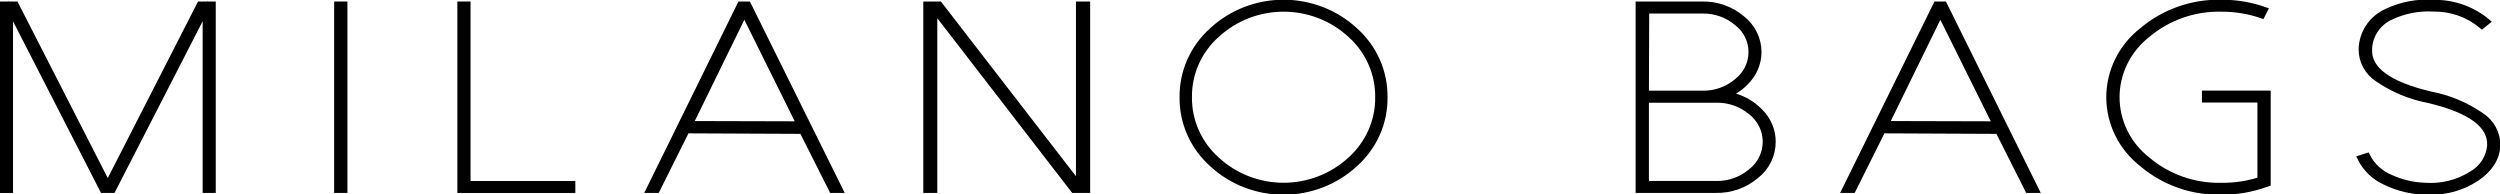 <svg width="180" height="14" viewBox="0 0 180 14" fill="none" xmlns="http://www.w3.org/2000/svg">
<g clip-path="url(#clip0_238_727)">
<path d="M15.356 0.288V13.712H14.769V0.792L8.136 13.712H7.382L0.758 0.792V13.716H0.163V0.288H1.148L7.759 13.212L14.367 0.288H15.356Z" fill="black" stroke="black" stroke-width="0.357" stroke-miterlimit="10"/>
<path d="M24.836 13.712H24.237V0.288H24.836V13.712Z" fill="black" stroke="black" stroke-width="0.357" stroke-miterlimit="10"/>
<path d="M33.7 0.288V13.212H41.246V13.716H33.11V0.288H33.7Z" fill="black" stroke="black" stroke-width="0.357" stroke-miterlimit="10"/>
<path d="M78.312 0.288V13.712H77.284L67.307 0.788V13.712H66.656V0.288H67.658L77.648 13.212V0.288H78.312Z" fill="black" stroke="black" stroke-width="0.357" stroke-miterlimit="10"/>
<path d="M53.279 0.288H53.882L60.532 13.712H59.882L57.74 9.46L49.459 9.422L47.318 13.712H46.671L53.279 0.288ZM57.509 8.914L53.591 1.021L49.737 8.893L57.509 8.914Z" fill="black" stroke="black" stroke-width="0.357" stroke-miterlimit="10"/>
<path d="M87.249 11.832C86.563 11.218 86.018 10.471 85.649 9.638C85.28 8.806 85.096 7.907 85.108 7C85.096 6.093 85.28 5.194 85.649 4.362C86.018 3.529 86.563 2.782 87.249 2.168C88.642 0.878 90.492 0.158 92.415 0.158C94.338 0.158 96.188 0.878 97.582 2.168C98.267 2.781 98.813 3.529 99.182 4.362C99.551 5.194 99.735 6.093 99.723 7C99.735 7.907 99.551 8.806 99.182 9.638C98.813 10.471 98.267 11.219 97.582 11.832C96.188 13.122 94.338 13.841 92.415 13.841C90.492 13.841 88.642 13.122 87.249 11.832ZM87.63 2.522C86.993 3.09 86.487 3.783 86.145 4.554C85.802 5.326 85.631 6.159 85.643 7C85.633 7.841 85.805 8.674 86.148 9.446C86.491 10.217 86.998 10.91 87.634 11.478C88.926 12.671 90.638 13.337 92.419 13.337C94.2 13.337 95.913 12.671 97.205 11.478C97.84 10.909 98.345 10.216 98.688 9.445C99.03 8.673 99.202 7.84 99.192 7C99.203 6.16 99.031 5.326 98.689 4.555C98.347 3.783 97.841 3.091 97.205 2.522C95.913 1.328 94.2 0.663 92.419 0.663C90.638 0.663 88.926 1.328 87.634 2.522H87.63Z" fill="black" stroke="black" stroke-width="0.357" stroke-miterlimit="10"/>
<path d="M117.943 13.712V0.288H122.546C123.608 0.263 124.641 0.626 125.441 1.305C125.819 1.598 126.124 1.97 126.333 2.394C126.542 2.818 126.65 3.282 126.649 3.752C126.648 4.399 126.438 5.029 126.049 5.553C125.65 6.096 125.111 6.527 124.486 6.804C125.356 6.96 126.15 7.386 126.752 8.017C127.344 8.6 127.675 9.387 127.672 10.206C127.674 10.681 127.566 11.151 127.355 11.58C127.145 12.009 126.837 12.386 126.456 12.683C125.645 13.369 124.601 13.736 123.527 13.712H117.943ZM118.543 6.708H122.546C123.46 6.732 124.35 6.421 125.039 5.837C125.36 5.587 125.619 5.27 125.798 4.909C125.977 4.548 126.07 4.153 126.071 3.752C126.072 3.351 125.98 2.955 125.801 2.594C125.623 2.233 125.362 1.916 125.039 1.668C124.355 1.089 123.474 0.778 122.568 0.796H118.564L118.543 6.708ZM118.543 13.208H123.544C124.463 13.229 125.356 12.915 126.049 12.328C126.375 12.073 126.638 11.75 126.819 11.383C127 11.015 127.094 10.613 127.094 10.206C127.094 9.799 127 9.397 126.819 9.03C126.638 8.662 126.375 8.339 126.049 8.084C125.353 7.504 124.46 7.195 123.544 7.217H118.543V13.208Z" fill="black" stroke="black" stroke-width="0.357" stroke-miterlimit="10"/>
<path d="M154.217 11.832C153.473 11.252 152.872 10.517 152.459 9.681C152.046 8.844 151.831 7.928 151.831 7C151.831 6.072 152.046 5.156 152.459 4.319C152.872 3.483 153.473 2.748 154.217 2.168C155.804 0.825 157.849 0.108 159.951 0.158C161.029 0.154 162.099 0.337 163.111 0.7L162.88 1.155C161.941 0.825 160.949 0.659 159.951 0.663C158.003 0.616 156.108 1.279 154.637 2.522C153.948 3.06 153.392 3.742 153.011 4.517C152.629 5.292 152.43 6.14 152.43 7C152.43 7.859 152.629 8.708 153.011 9.483C153.392 10.258 153.948 10.94 154.637 11.478C156.107 12.723 158.003 13.387 159.951 13.341C160.889 13.351 161.822 13.21 162.713 12.924V7.204H158.718V6.7H163.312V13.237L163.124 13.3C162.108 13.663 161.033 13.847 159.951 13.841C157.849 13.892 155.804 13.175 154.217 11.832Z" fill="black" stroke="black" stroke-width="0.357" stroke-miterlimit="10"/>
<path d="M139.392 0.288H139.996L146.646 13.712H145.995L143.854 9.46L135.568 9.422L133.427 13.712H132.776L139.392 0.288ZM143.623 8.914L139.705 1.021L135.851 8.893L143.623 8.914Z" fill="black" stroke="black" stroke-width="0.357" stroke-miterlimit="10"/>
<path d="M174.566 13.833C173.612 13.807 172.675 13.584 171.817 13.179C170.971 12.822 170.289 12.177 169.898 11.365L170.451 11.19C170.799 11.906 171.41 12.47 172.164 12.77C172.93 13.117 173.76 13.31 174.604 13.337C175.782 13.425 176.956 13.132 177.944 12.503C178.314 12.295 178.625 12.002 178.853 11.651C179.08 11.299 179.217 10.899 179.251 10.485C179.328 9.035 177.865 7.953 174.861 7.242C173.546 6.992 172.299 6.476 171.2 5.728C170.824 5.488 170.517 5.159 170.308 4.772C170.098 4.385 169.992 3.952 170.001 3.515C170.017 2.944 170.195 2.388 170.516 1.91C170.838 1.432 171.29 1.051 171.821 0.809C172.884 0.302 174.066 0.08 175.247 0.167C176.673 0.151 178.055 0.647 179.131 1.559L178.702 1.905C177.746 1.089 176.514 0.643 175.242 0.655C174.173 0.59 173.105 0.795 172.142 1.251C171.693 1.458 171.312 1.783 171.042 2.19C170.772 2.596 170.624 3.068 170.613 3.552C170.539 4.986 172.004 6.058 175.007 6.766C176.323 7.017 177.57 7.537 178.664 8.292C179.034 8.532 179.337 8.859 179.544 9.242C179.751 9.625 179.856 10.052 179.85 10.485C179.799 11.425 179.285 12.223 178.308 12.879C177.298 13.54 176.1 13.877 174.883 13.841C174.759 13.841 174.66 13.841 174.566 13.833Z" fill="black" stroke="black" stroke-width="0.357" stroke-miterlimit="10"/>
</g>
<defs>
<clipPath id="clip0_238_727">
<rect width="180" height="14" fill="white"/>
</clipPath>
</defs>
</svg>
